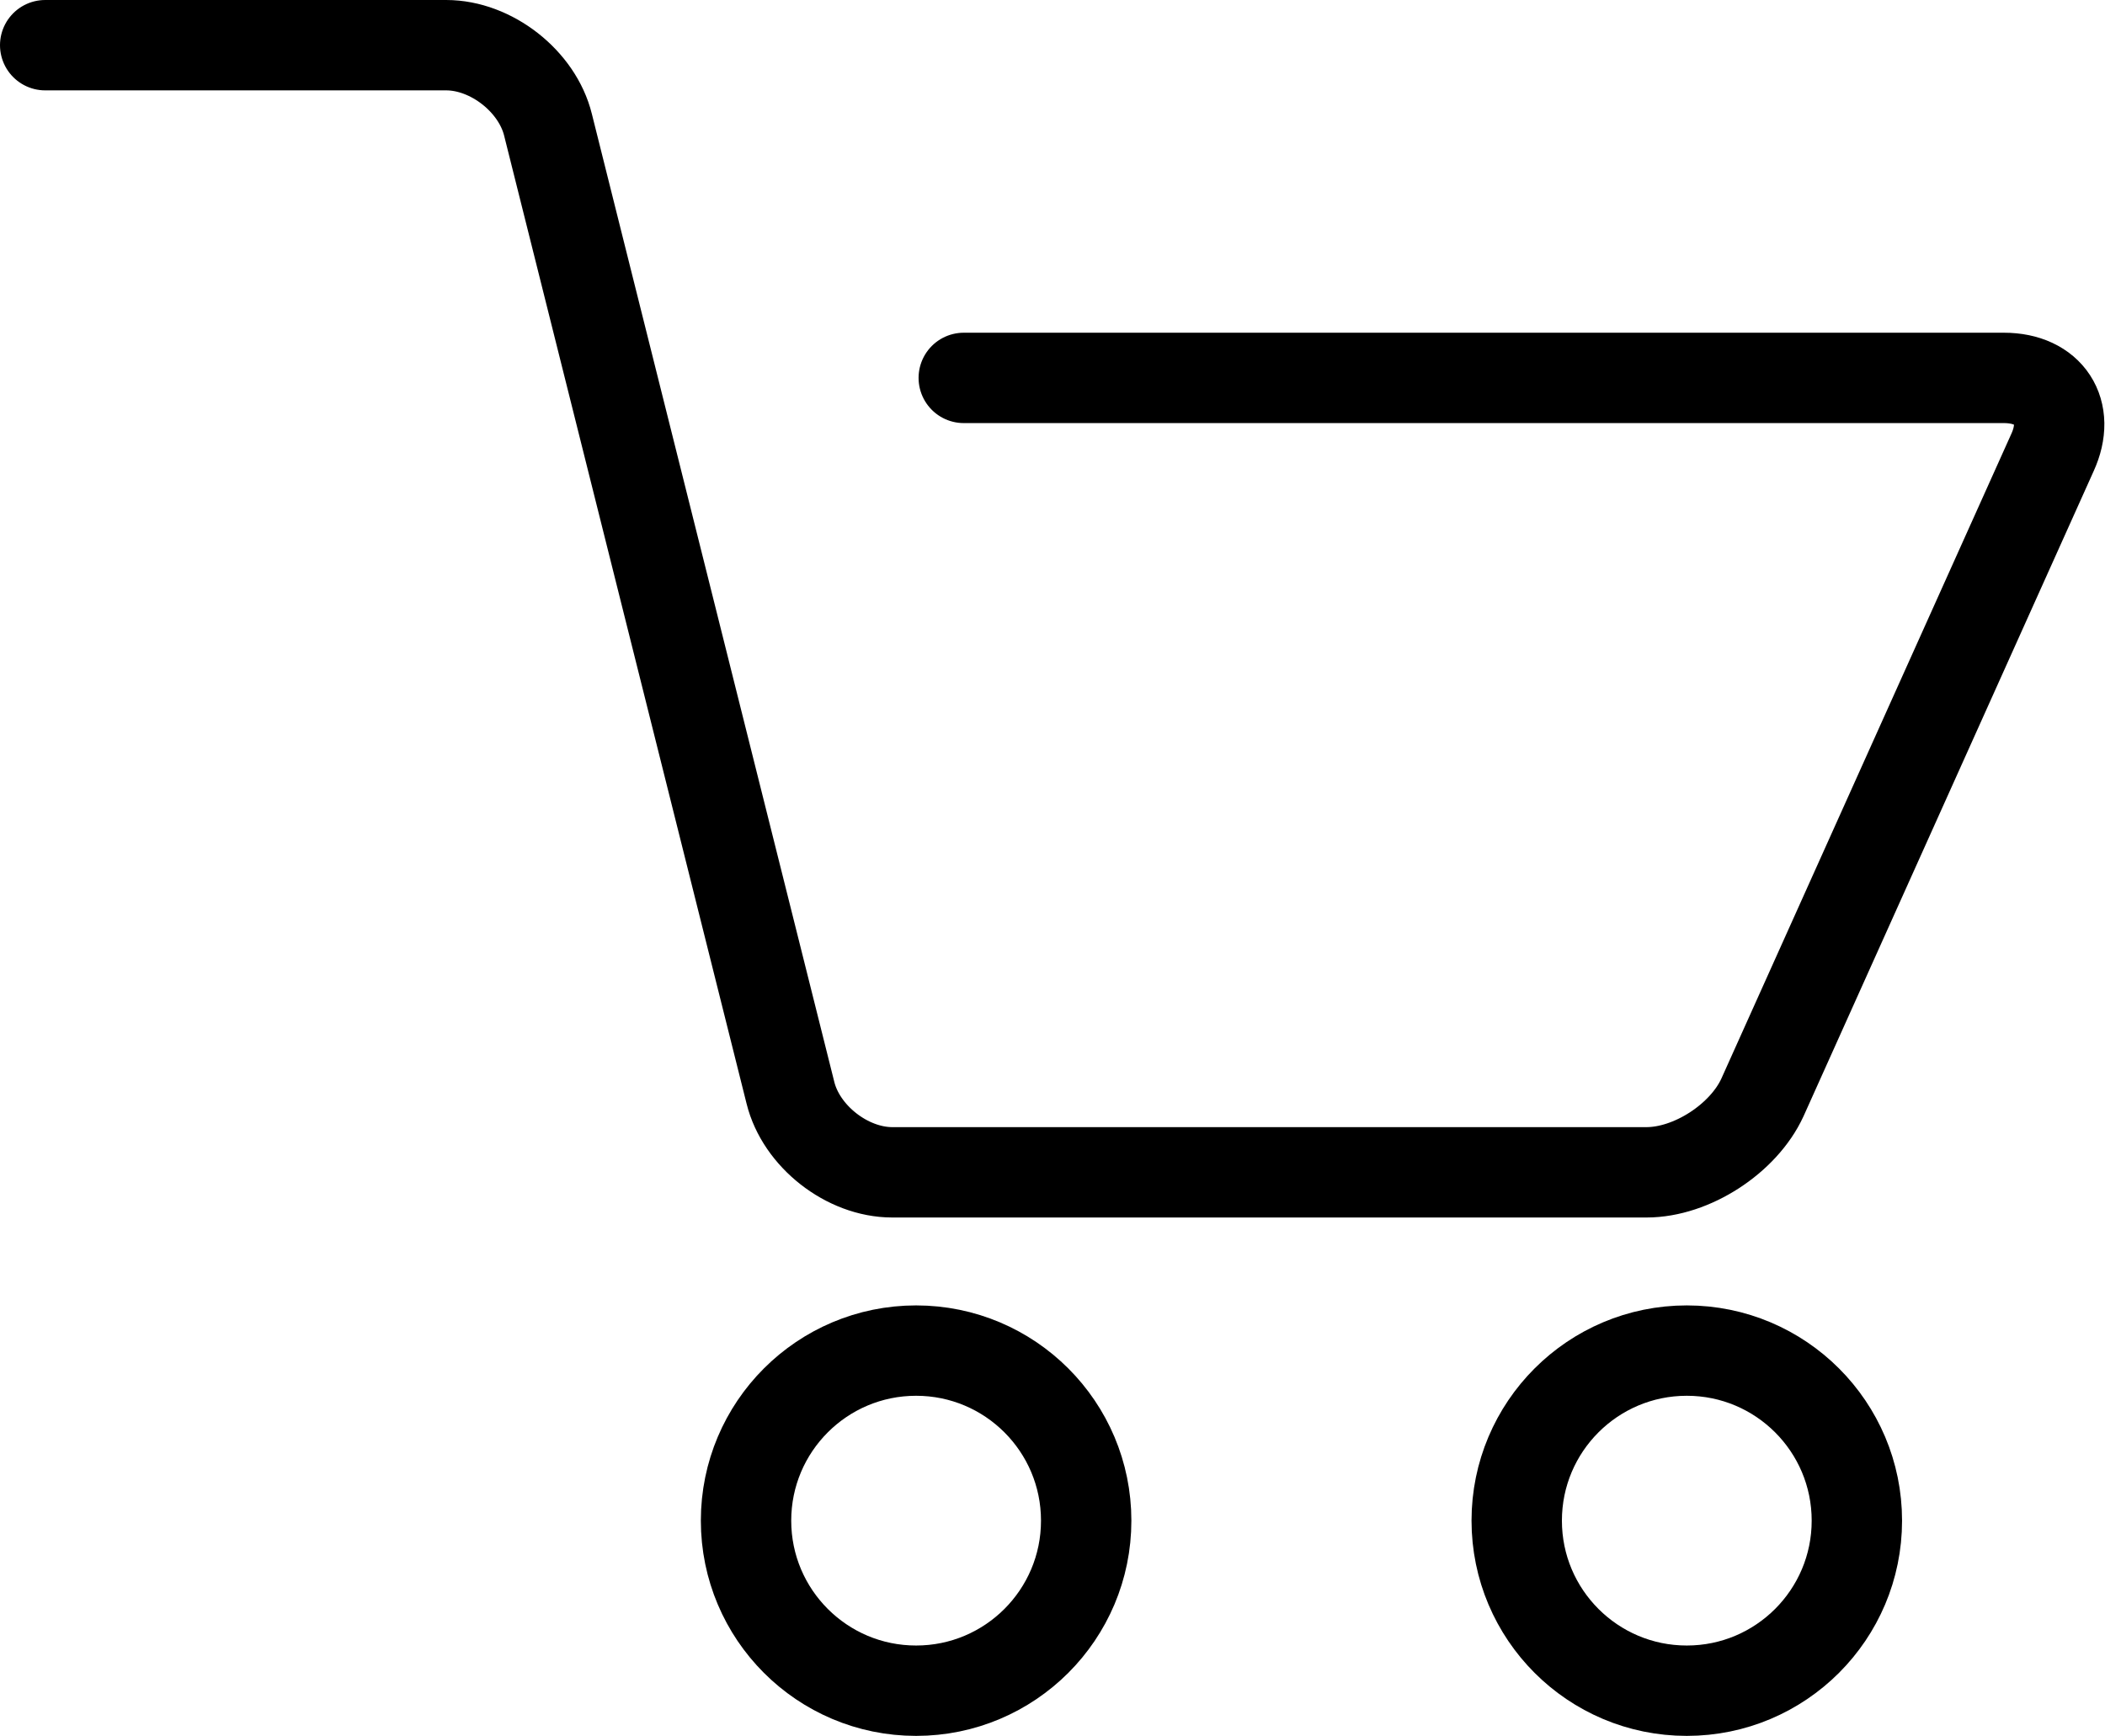 <?xml version="1.0" encoding="UTF-8"?><svg id="_レイヤー_2" xmlns="http://www.w3.org/2000/svg" viewBox="0 0 25.62 21.13"><defs><style>.cls-1{stroke-miterlimit:10;}.cls-1,.cls-2{fill:none;stroke:#000;stroke-width:1.1px;}.cls-2{stroke-linecap:round;stroke-linejoin:round;}</style></defs><g id="_レイヤー_1-2"><path class="cls-2" d="m.55.55h4.88c.55,0,1.11.44,1.24.97l2.95,11.78c.13.53.69.97,1.24.97h9.18c.55,0,1.18-.41,1.41-.91l3.53-7.85c.23-.5-.04-.91-.59-.91h-12.66"/><circle class="cls-1" cx="11.15" cy="18.51" r="2.07"/><circle class="cls-1" cx="20.53" cy="18.51" r="2.07"/></g></svg>
